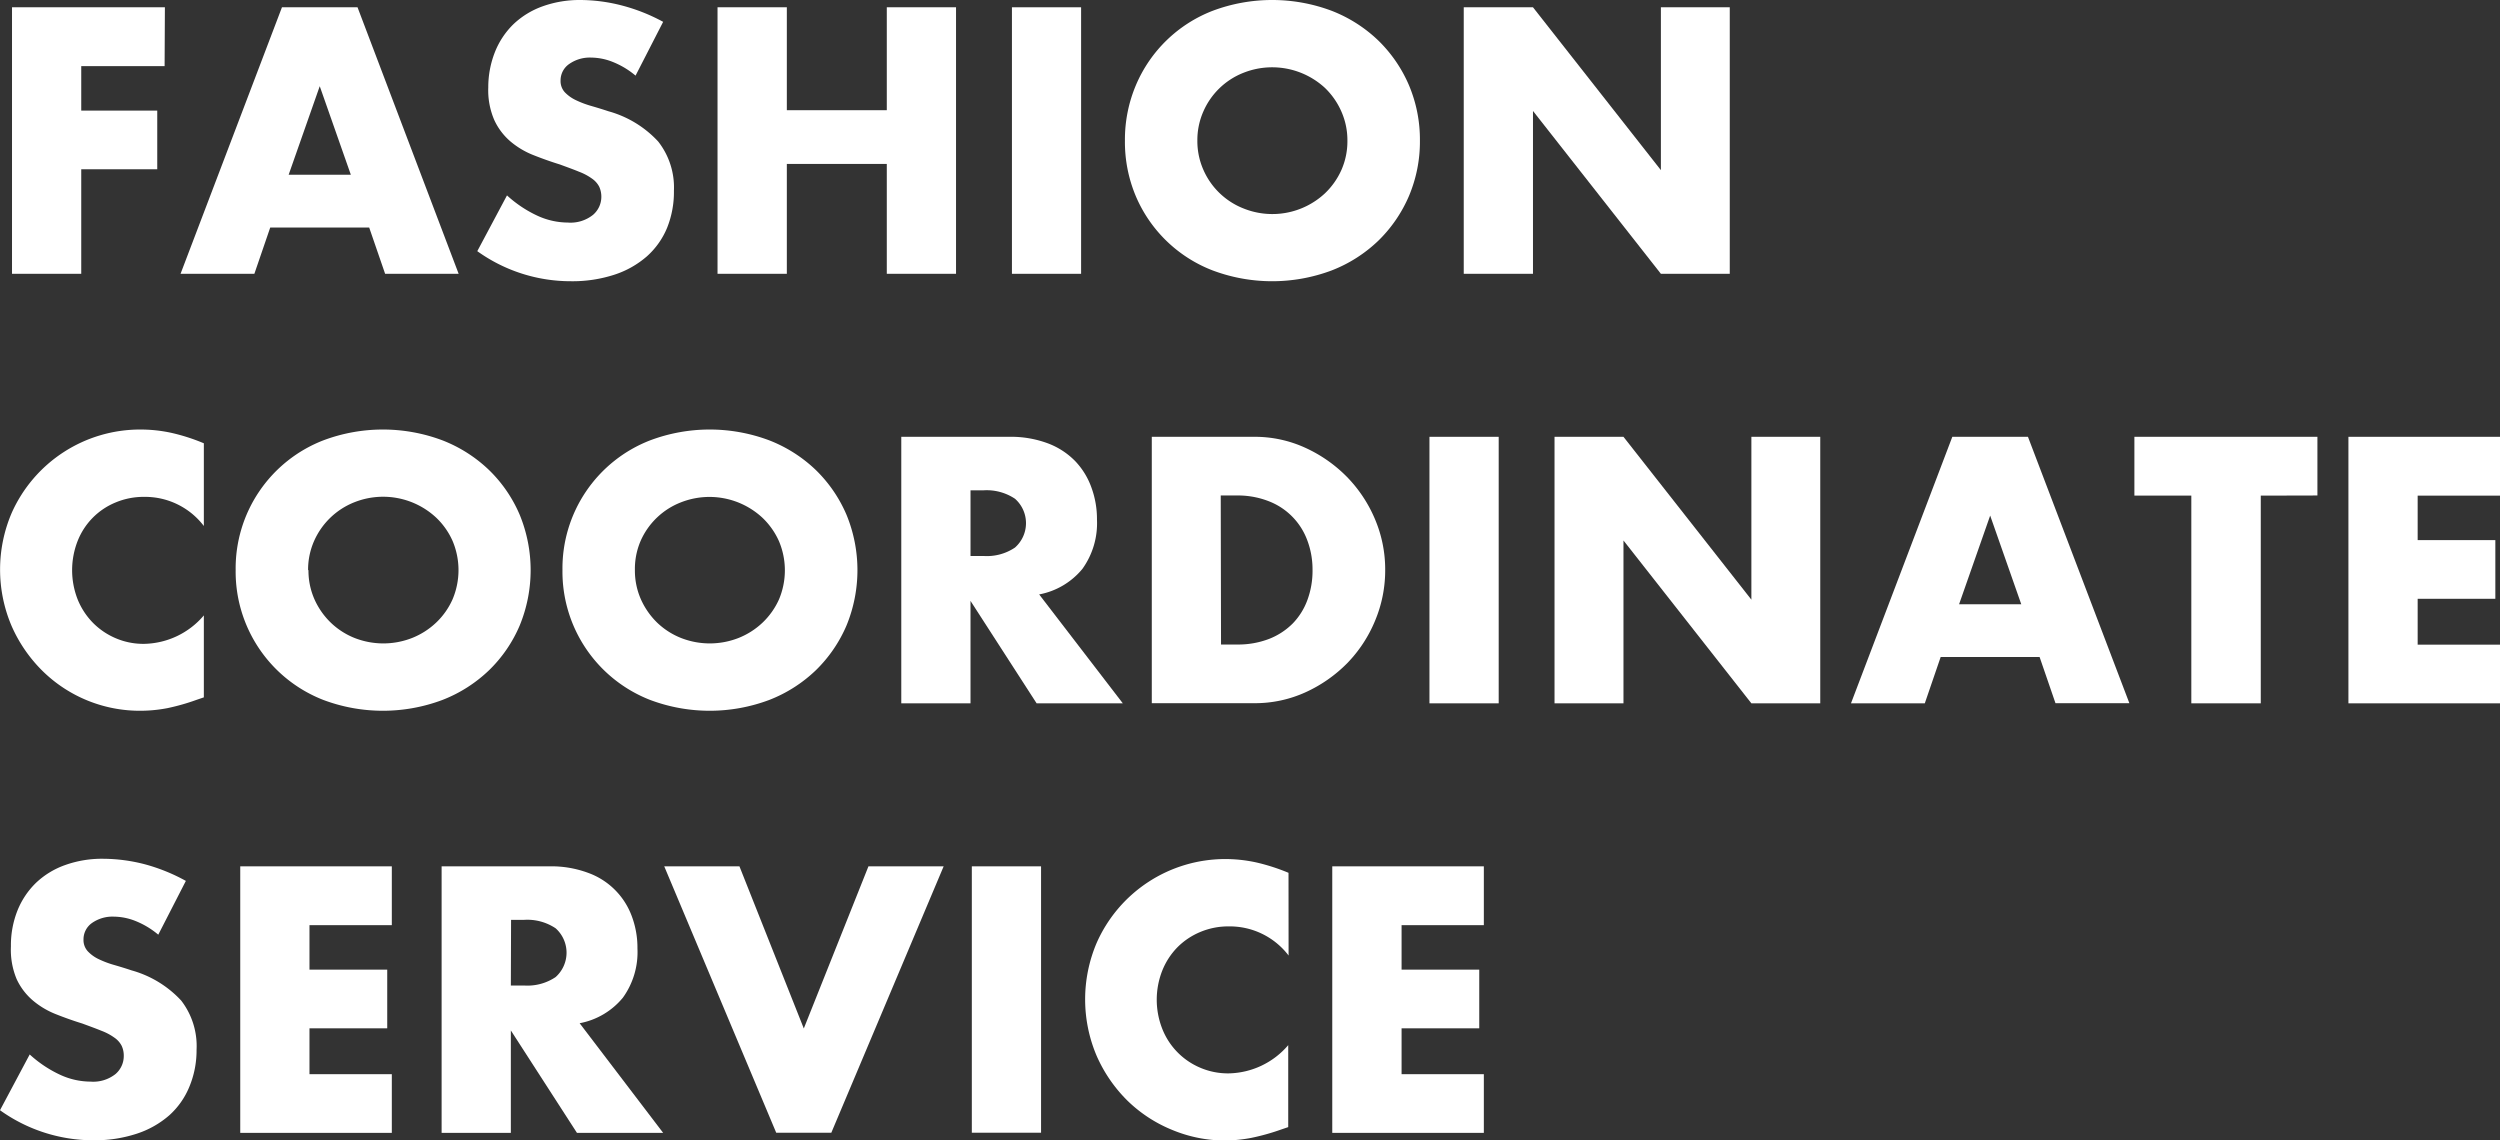 <svg xmlns="http://www.w3.org/2000/svg" viewBox="0 0 343.4 156.63"><rect x="0" y="0" width="343.4" height="156.63" fill="#333333" stroke="none"/><defs><style>.cls-1{fill:#fff;}</style></defs><g id="レイヤー_2" data-name="レイヤー 2"><g id="レイヤー_1-2" data-name="レイヤー 1"><path class="cls-1" d="M22.61,9.08H11.16v6.11H21.6v8.06H11.16V37.61H1.65V1h21Z"/><path class="cls-1" d="M50.71,31.25H37.12l-2.18,6.36H24.8L38.73,1H49.11L63,37.61H52.9ZM48.19,24,43.92,11.84,39.65,24Z"/><path class="cls-1" d="M87.3,10.39a11.38,11.38,0,0,0-3.1-1.87,8.17,8.17,0,0,0-3-.61,4.91,4.91,0,0,0-3,.87A2.73,2.73,0,0,0,77,11.06a2.27,2.27,0,0,0,.58,1.61,5.17,5.17,0,0,0,1.53,1.09,13.16,13.16,0,0,0,2.13.8c.79.23,1.58.47,2.36.73a14.59,14.59,0,0,1,6.81,4.15,10.22,10.22,0,0,1,2.16,6.77,13.19,13.19,0,0,1-.94,5.09,10.74,10.74,0,0,1-2.77,3.91,12.82,12.82,0,0,1-4.46,2.52,18.59,18.59,0,0,1-6,.9A22,22,0,0,1,65.56,34.5l4.08-7.66a16.38,16.38,0,0,0,4.22,2.81,10.07,10.07,0,0,0,4.13.92,4.94,4.94,0,0,0,3.47-1.06,3.26,3.26,0,0,0,1.14-2.43,3.32,3.32,0,0,0-.29-1.43,3.09,3.09,0,0,0-1-1.12,7.61,7.61,0,0,0-1.77-.94c-.72-.3-1.61-.62-2.64-1-1.23-.38-2.44-.81-3.62-1.28a11.28,11.28,0,0,1-3.15-1.87,8.59,8.59,0,0,1-2.23-2.94A10.29,10.29,0,0,1,67.07,12,13.12,13.12,0,0,1,68,7.11a11,11,0,0,1,2.53-3.79,11.34,11.34,0,0,1,4-2.45A15.07,15.07,0,0,1,79.73,0a23.12,23.12,0,0,1,5.68.75A25.06,25.06,0,0,1,91.09,3Z"/><path class="cls-1" d="M108.08,15.14h13.73V1h9.51V37.61h-9.51V22.52H108.08V37.61H98.56V1h9.52Z"/><path class="cls-1" d="M148.5,1V37.61H139V1Z"/><path class="cls-1" d="M154.52,19.31a19.18,19.18,0,0,1,1.5-7.59A18.8,18.8,0,0,1,166.58,1.48a23.26,23.26,0,0,1,16.33,0,19.34,19.34,0,0,1,6.43,4.1,19,19,0,0,1,4.2,6.14,19.18,19.18,0,0,1,1.5,7.59,19.19,19.19,0,0,1-1.5,7.6,19,19,0,0,1-4.2,6.14,19.34,19.34,0,0,1-6.43,4.1,23.26,23.26,0,0,1-16.33,0A18.8,18.8,0,0,1,156,26.91,19.19,19.19,0,0,1,154.52,19.31Zm9.95,0a9.75,9.75,0,0,0,.82,4,10,10,0,0,0,5.51,5.32A10.59,10.59,0,0,0,182,26.55a10.14,10.14,0,0,0,2.26-3.21,9.75,9.75,0,0,0,.82-4,9.73,9.73,0,0,0-.82-4A10.14,10.14,0,0,0,182,12.08,10.69,10.69,0,0,0,170.8,10a10,10,0,0,0-5.51,5.32A9.73,9.73,0,0,0,164.47,19.31Z"/><path class="cls-1" d="M201.06,37.61V1h9.51l17.57,22.37V1h9.46V37.61h-9.46L210.57,15.24V37.61Z"/><path class="cls-1" d="M28,72.25a10.14,10.14,0,0,0-8.15-4,10,10,0,0,0-4,.78,9.45,9.45,0,0,0-5.19,5.29,11,11,0,0,0,0,8,9.85,9.85,0,0,0,2.09,3.21,9.71,9.71,0,0,0,3.13,2.13,9.61,9.61,0,0,0,3.88.78A11,11,0,0,0,28,84.53V95.79l-1,.34A29.6,29.6,0,0,1,23,97.27a19.88,19.88,0,0,1-3.73.36A19.06,19.06,0,0,1,5.85,92.17,19.92,19.92,0,0,1,1.6,86a19.76,19.76,0,0,1,0-15.53A19.31,19.31,0,0,1,19.27,59a19.92,19.92,0,0,1,4.29.46A26.76,26.76,0,0,1,28,60.89Z"/><path class="cls-1" d="M32.37,78.31A18.86,18.86,0,0,1,44.43,60.48a23.26,23.26,0,0,1,16.33,0,19.34,19.34,0,0,1,6.43,4.1,18.8,18.8,0,0,1,4.2,6.14,20,20,0,0,1,0,15.19,18.8,18.8,0,0,1-4.2,6.14,19.34,19.34,0,0,1-6.43,4.1,23.26,23.26,0,0,1-16.33,0A18.91,18.91,0,0,1,32.37,78.31Zm10,0a9.75,9.75,0,0,0,.82,4,10.25,10.25,0,0,0,2.24,3.21,10.11,10.11,0,0,0,3.27,2.11,10.8,10.8,0,0,0,7.91,0,10.35,10.35,0,0,0,3.3-2.11,10,10,0,0,0,2.26-3.21,10.29,10.29,0,0,0,0-8,10,10,0,0,0-2.26-3.21A10.69,10.69,0,0,0,48.65,69a10.11,10.11,0,0,0-5.51,5.32A9.73,9.73,0,0,0,42.32,78.31Z"/><path class="cls-1" d="M77.26,78.31A18.86,18.86,0,0,1,89.32,60.48a23.26,23.26,0,0,1,16.33,0,19.34,19.34,0,0,1,6.43,4.1,19,19,0,0,1,4.2,6.14,20,20,0,0,1,0,15.19,19,19,0,0,1-4.2,6.14,19.34,19.34,0,0,1-6.43,4.1,23.26,23.26,0,0,1-16.33,0A18.91,18.91,0,0,1,77.26,78.31Zm9.95,0a9.75,9.75,0,0,0,.82,4,10.39,10.39,0,0,0,2.23,3.21,10.15,10.15,0,0,0,3.28,2.11,10.8,10.8,0,0,0,7.91,0,10.35,10.35,0,0,0,3.3-2.11A10.14,10.14,0,0,0,107,82.34a10.29,10.29,0,0,0,0-8,10.14,10.14,0,0,0-2.26-3.21A10.69,10.69,0,0,0,93.54,69,10,10,0,0,0,88,74.29,9.73,9.73,0,0,0,87.21,78.31Z"/><path class="cls-1" d="M154.23,96.61H142.39l-9.08-14.07V96.61H123.8V60h14.8a14.5,14.5,0,0,1,5.34.9,10.31,10.31,0,0,1,3.76,2.45A10.2,10.2,0,0,1,149.93,67a12.54,12.54,0,0,1,.75,4.37,10.75,10.75,0,0,1-2,6.77,10.09,10.09,0,0,1-5.94,3.51ZM133.31,76.37h1.8a6.89,6.89,0,0,0,4.31-1.16,4.47,4.47,0,0,0,0-6.7,7,7,0,0,0-4.31-1.16h-1.8Z"/><path class="cls-1" d="M158.21,60h14.07a16.62,16.62,0,0,1,7,1.5,19.2,19.2,0,0,1,5.73,4,18.66,18.66,0,0,1,3.86,5.82,17.66,17.66,0,0,1,1.4,7,17.88,17.88,0,0,1-1.38,6.92,18.48,18.48,0,0,1-3.83,5.85,19.21,19.21,0,0,1-5.73,4,16.75,16.75,0,0,1-7.06,1.5H158.21Zm9.51,28.53h2.18a11.81,11.81,0,0,0,4.42-.77,9.43,9.43,0,0,0,3.27-2.14,9.12,9.12,0,0,0,2-3.22,11.59,11.59,0,0,0,.7-4.11,11.35,11.35,0,0,0-.72-4.07,9.14,9.14,0,0,0-5.34-5.39,11.62,11.62,0,0,0-4.37-.77h-2.18Z"/><path class="cls-1" d="M205.86,60V96.61h-9.51V60Z"/><path class="cls-1" d="M213.53,96.61V60H223l17.57,22.37V60h9.46V96.61h-9.46L223,74.24V96.61Z"/><path class="cls-1" d="M280.16,90.25H266.57l-2.18,6.36H254.25L268.17,60h10.39l13.93,36.59H282.34ZM277.64,83l-4.27-12.18L269.1,83Z"/><path class="cls-1" d="M310.54,68.08V96.61H301V68.08h-7.82V60h25.14v8.06Z"/><path class="cls-1" d="M343.4,68.08H332.09v6.11h10.67v8.06H332.09v6.3H343.4v8.06H322.58V60H343.4Z"/><path class="cls-1" d="M21.74,128.39a11.38,11.38,0,0,0-3.1-1.87,8.17,8.17,0,0,0-3-.61,4.89,4.89,0,0,0-3,.87,2.74,2.74,0,0,0-1.17,2.28,2.28,2.28,0,0,0,.59,1.61,5,5,0,0,0,1.52,1.09,13.29,13.29,0,0,0,2.14.8c.79.23,1.58.47,2.35.73a14.63,14.63,0,0,1,6.82,4.15A10.22,10.22,0,0,1,27,144.21a13,13,0,0,1-1,5.09,10.71,10.71,0,0,1-2.76,3.91,12.87,12.87,0,0,1-4.47,2.52,18.53,18.53,0,0,1-6,.9A22,22,0,0,1,0,152.5l4.08-7.66a16.38,16.38,0,0,0,4.22,2.81,10,10,0,0,0,4.12.92,4.92,4.92,0,0,0,3.47-1.06A3.25,3.25,0,0,0,17,145.08a3.18,3.18,0,0,0-.29-1.43,3.05,3.05,0,0,0-1-1.12,7.61,7.61,0,0,0-1.77-.94c-.73-.3-1.61-.62-2.64-1-1.23-.38-2.44-.81-3.62-1.28a11.28,11.28,0,0,1-3.15-1.87,8.61,8.61,0,0,1-2.24-2.94A10.43,10.43,0,0,1,1.5,130a12.92,12.92,0,0,1,.9-4.93,11,11,0,0,1,2.53-3.79,11.25,11.25,0,0,1,4-2.45,15,15,0,0,1,5.26-.87,23.12,23.12,0,0,1,5.68.75A25.24,25.24,0,0,1,25.53,121Z"/><path class="cls-1" d="M53.82,127.08H42.51v6.11H53.19v8.06H42.51v6.3H53.82v8.06H33V119H53.82Z"/><path class="cls-1" d="M91.09,155.61H79.25l-9.08-14.07v14.07H60.66V119h14.8a14.5,14.5,0,0,1,5.34.9,10,10,0,0,1,6,6,12.32,12.32,0,0,1,.76,4.37,10.69,10.69,0,0,1-2,6.77,10.09,10.09,0,0,1-5.94,3.51ZM70.17,135.37H72a6.92,6.92,0,0,0,4.32-1.16,4.49,4.49,0,0,0,0-6.7A7,7,0,0,0,72,126.35h-1.8Z"/><path class="cls-1" d="M101.57,119l8.84,22.27L119.29,119h10.33l-15.43,36.59h-7.57L91.24,119Z"/><path class="cls-1" d="M143,119v36.59h-9.51V119Z"/><path class="cls-1" d="M177,131.25a10.15,10.15,0,0,0-8.16-4,9.91,9.91,0,0,0-4,.78,9.65,9.65,0,0,0-3.13,2.11,9.75,9.75,0,0,0-2.06,3.18,10.91,10.91,0,0,0,0,8,9.62,9.62,0,0,0,5.21,5.34,9.65,9.65,0,0,0,3.89.78,11,11,0,0,0,8.2-3.88v11.26l-1,.34a30.4,30.4,0,0,1-4.08,1.14,20,20,0,0,1-3.74.36A18.9,18.9,0,0,1,161,155.2a19.11,19.11,0,0,1-6.12-4,19.9,19.9,0,0,1-4.24-6.16,19.81,19.81,0,0,1,0-15.53A19.31,19.31,0,0,1,168.25,118a19.94,19.94,0,0,1,4.3.46,27.37,27.37,0,0,1,4.44,1.43Z"/><path class="cls-1" d="M203.82,127.08h-11.3v6.11h10.67v8.06H192.52v6.3h11.3v8.06H183V119h20.82Z"/></g></g></svg>